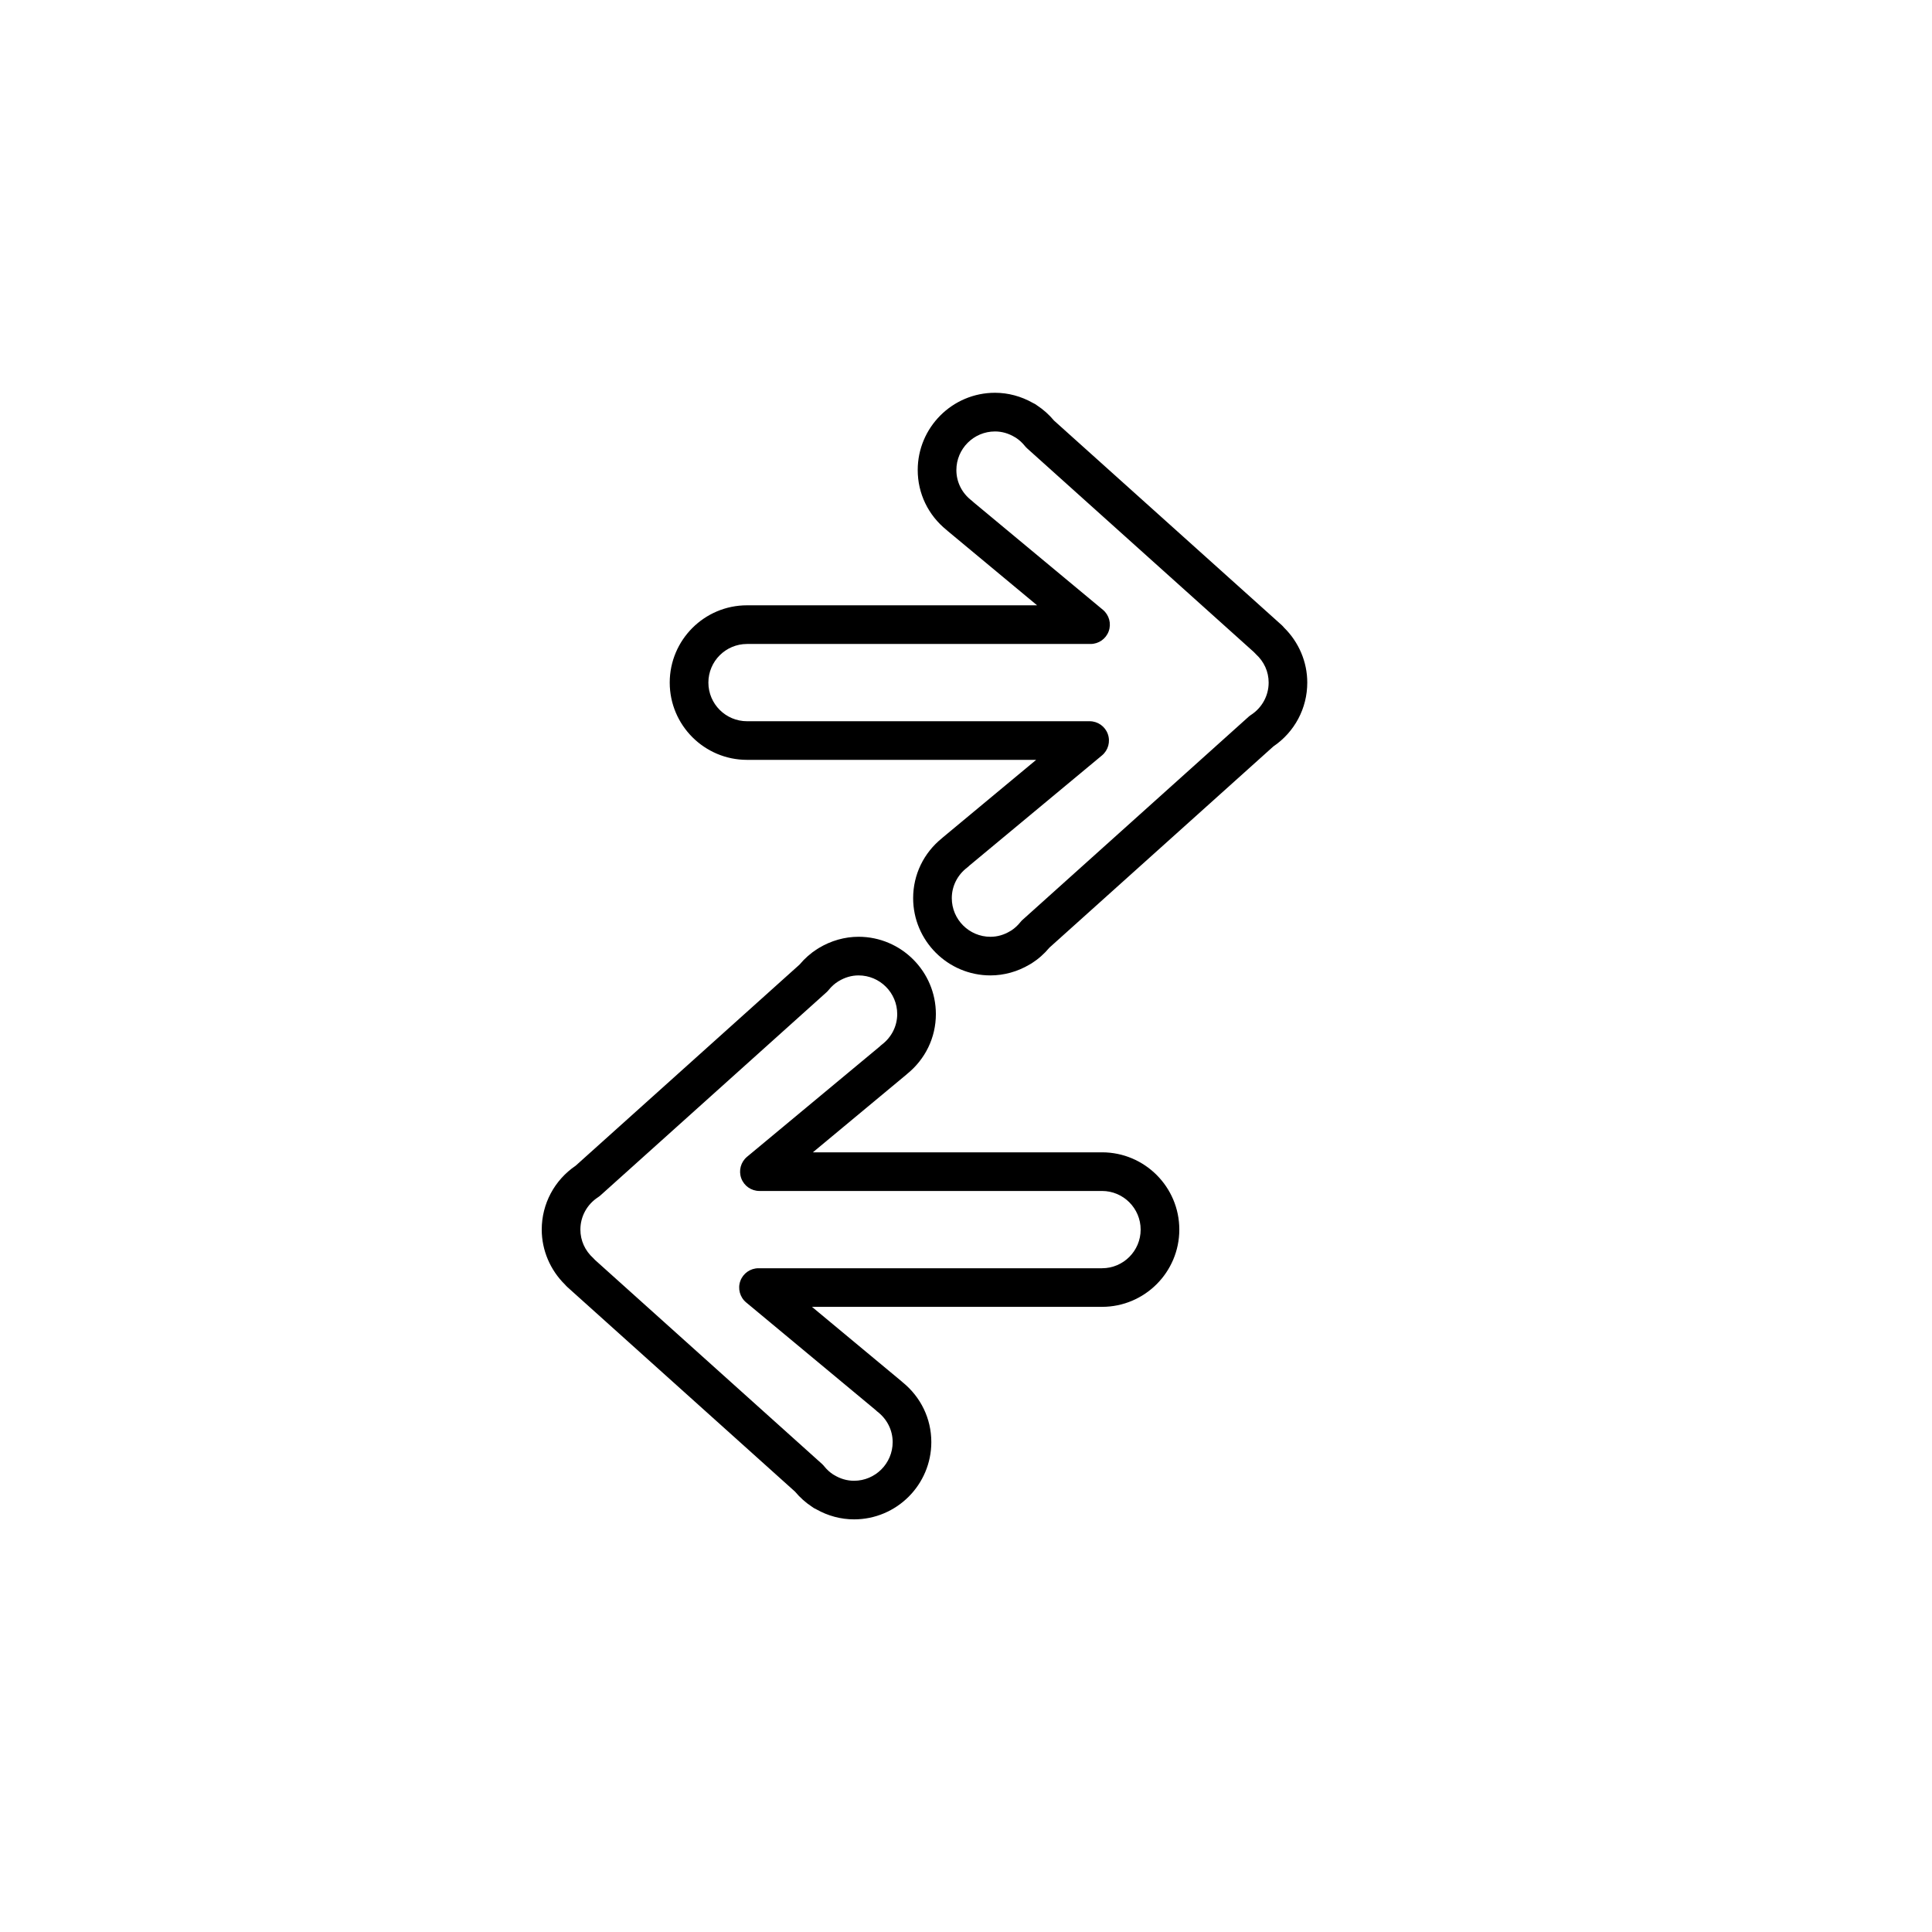 <?xml version="1.0" encoding="utf-8"?>
<!-- Generator: Adobe Illustrator 16.0.0, SVG Export Plug-In . SVG Version: 6.00 Build 0)  -->
<!DOCTYPE svg PUBLIC "-//W3C//DTD SVG 1.1//EN" "http://www.w3.org/Graphics/SVG/1.1/DTD/svg11.dtd">
<svg version="1.1" id="Layer_1" xmlns="http://www.w3.org/2000/svg" xmlns:xlink="http://www.w3.org/1999/xlink" x="0px" y="0px"
	 width="100px" height="100px" viewBox="0 0 100 100" enable-background="new 0 0 100 100" xml:space="preserve">
<g>
	<path d="M57.041,59.644H42.074l4.816-4.003c0.018-0.015,0.036-0.031,0.053-0.047c0.953-0.767,1.498-1.893,1.498-3.107
		c-0.001-2.204-1.796-3.998-4.001-4c-0.716,0-1.427,0.202-2.059,0.583c-0.027,0.015-0.054,0.031-0.08,0.049
		c-0.338,0.215-0.646,0.486-0.916,0.807L29.796,60.337c-1.101,0.748-1.756,1.978-1.756,3.306c0,1.067,0.439,2.099,1.211,2.853
		c0.034,0.042,0.072,0.082,0.113,0.119l11.785,10.59c0.258,0.307,0.548,0.567,0.864,0.774c0.072,0.058,0.15,0.105,0.234,0.14
		c0.604,0.343,1.278,0.523,1.958,0.523c2.206,0,4-1.794,4-4c0-1.211-0.542-2.334-1.493-3.102c-0.019-0.018-0.038-0.035-0.058-0.052
		l-4.627-3.846h15.014c2.206,0,4-1.794,4-4S59.246,59.644,57.041,59.644z M57.041,65.644H39.259c-0.421,0-0.797,0.264-0.94,0.66
		s-0.023,0.84,0.301,1.109l6.675,5.548c0.034,0.035,0.071,0.068,0.11,0.098c0.508,0.387,0.799,0.965,0.799,1.585
		c0,1.103-0.897,2-2,2c-0.361,0-0.708-0.101-1.033-0.299c-0.016-0.01-0.033-0.02-0.05-0.029c-0.168-0.108-0.327-0.253-0.47-0.432
		c-0.034-0.042-0.07-0.08-0.11-0.116L30.803,65.22c-0.029-0.035-0.061-0.068-0.095-0.099c-0.43-0.39-0.667-0.914-0.667-1.478
		c0-0.676,0.342-1.303,0.915-1.675c0.043-0.028,0.085-0.06,0.124-0.095l11.698-10.512c0.04-0.036,0.077-0.075,0.11-0.116
		c0.148-0.184,0.314-0.333,0.496-0.446l0,0c0.007-0.004,0.014-0.008,0.021-0.012c0.327-0.199,0.675-0.3,1.034-0.3
		c1.103,0,2.001,0.898,2.001,2c0,0.621-0.291,1.199-0.798,1.585c-0.039,0.029-0.074,0.061-0.106,0.094l-6.869,5.709
		c-0.324,0.27-0.444,0.713-0.301,1.109s0.519,0.66,0.94,0.66h17.734c1.103,0,2,0.897,2,2S58.144,65.644,57.041,65.644z"/>
	<path d="M66.458,32.481c-0.035-0.044-0.074-0.085-0.116-0.124L54.556,21.769c-0.257-0.308-0.551-0.57-0.874-0.782
		c-0.068-0.054-0.143-0.098-0.221-0.132c-0.606-0.344-1.281-0.525-1.96-0.525c-2.206,0-4,1.794-4,4c0,1.213,0.542,2.336,1.493,3.102
		c0.018,0.018,0.038,0.035,0.058,0.052l4.628,3.847H38.662c-2.204,0-3.997,1.794-3.997,3.999c0,2.206,1.794,4,4,4h14.967
		l-4.817,4.003c-0.018,0.015-0.036,0.031-0.053,0.047c-0.953,0.767-1.498,1.893-1.498,3.107c0.001,2.206,1.796,4,4,4
		c0.708,0,1.41-0.196,2.031-0.566c0.037-0.019,0.073-0.04,0.108-0.063c0.34-0.217,0.648-0.489,0.917-0.811l11.588-10.411
		c1.103-0.748,1.757-1.978,1.756-3.305C67.666,34.266,67.228,33.236,66.458,32.481z M64.75,37.005
		c-0.044,0.028-0.085,0.06-0.124,0.095L52.927,47.611c-0.041,0.036-0.078,0.076-0.112,0.119c-0.138,0.172-0.294,0.315-0.464,0.428
		c-0.018,0.009-0.036,0.02-0.054,0.031c-0.323,0.198-0.67,0.299-1.032,0.299c-1.102,0-2-0.897-2-2c0-0.621,0.291-1.199,0.798-1.585
		c0.039-0.029,0.074-0.061,0.106-0.094l6.87-5.709c0.324-0.269,0.444-0.713,0.301-1.109s-0.519-0.66-0.94-0.66H38.666
		c-1.103,0-2-0.897-2-2c0-1.102,0.896-1.999,2-1.999h17.781c0.421,0,0.797-0.264,0.94-0.66s0.023-0.839-0.301-1.109l-6.674-5.548
		c-0.035-0.036-0.072-0.069-0.113-0.1c-0.506-0.384-0.797-0.961-0.797-1.583c0-1.103,0.897-2,2-2c0.359,0,0.708,0.101,1.034,0.3
		c0.015,0.009,0.03,0.018,0.044,0.025c0.173,0.112,0.332,0.257,0.472,0.432c0.034,0.042,0.071,0.082,0.111,0.118L64.9,33.751
		c0.03,0.036,0.063,0.071,0.099,0.103c0.43,0.39,0.667,0.914,0.666,1.478C65.665,36.007,65.323,36.633,64.75,37.005z"/>
</g>
</svg>
